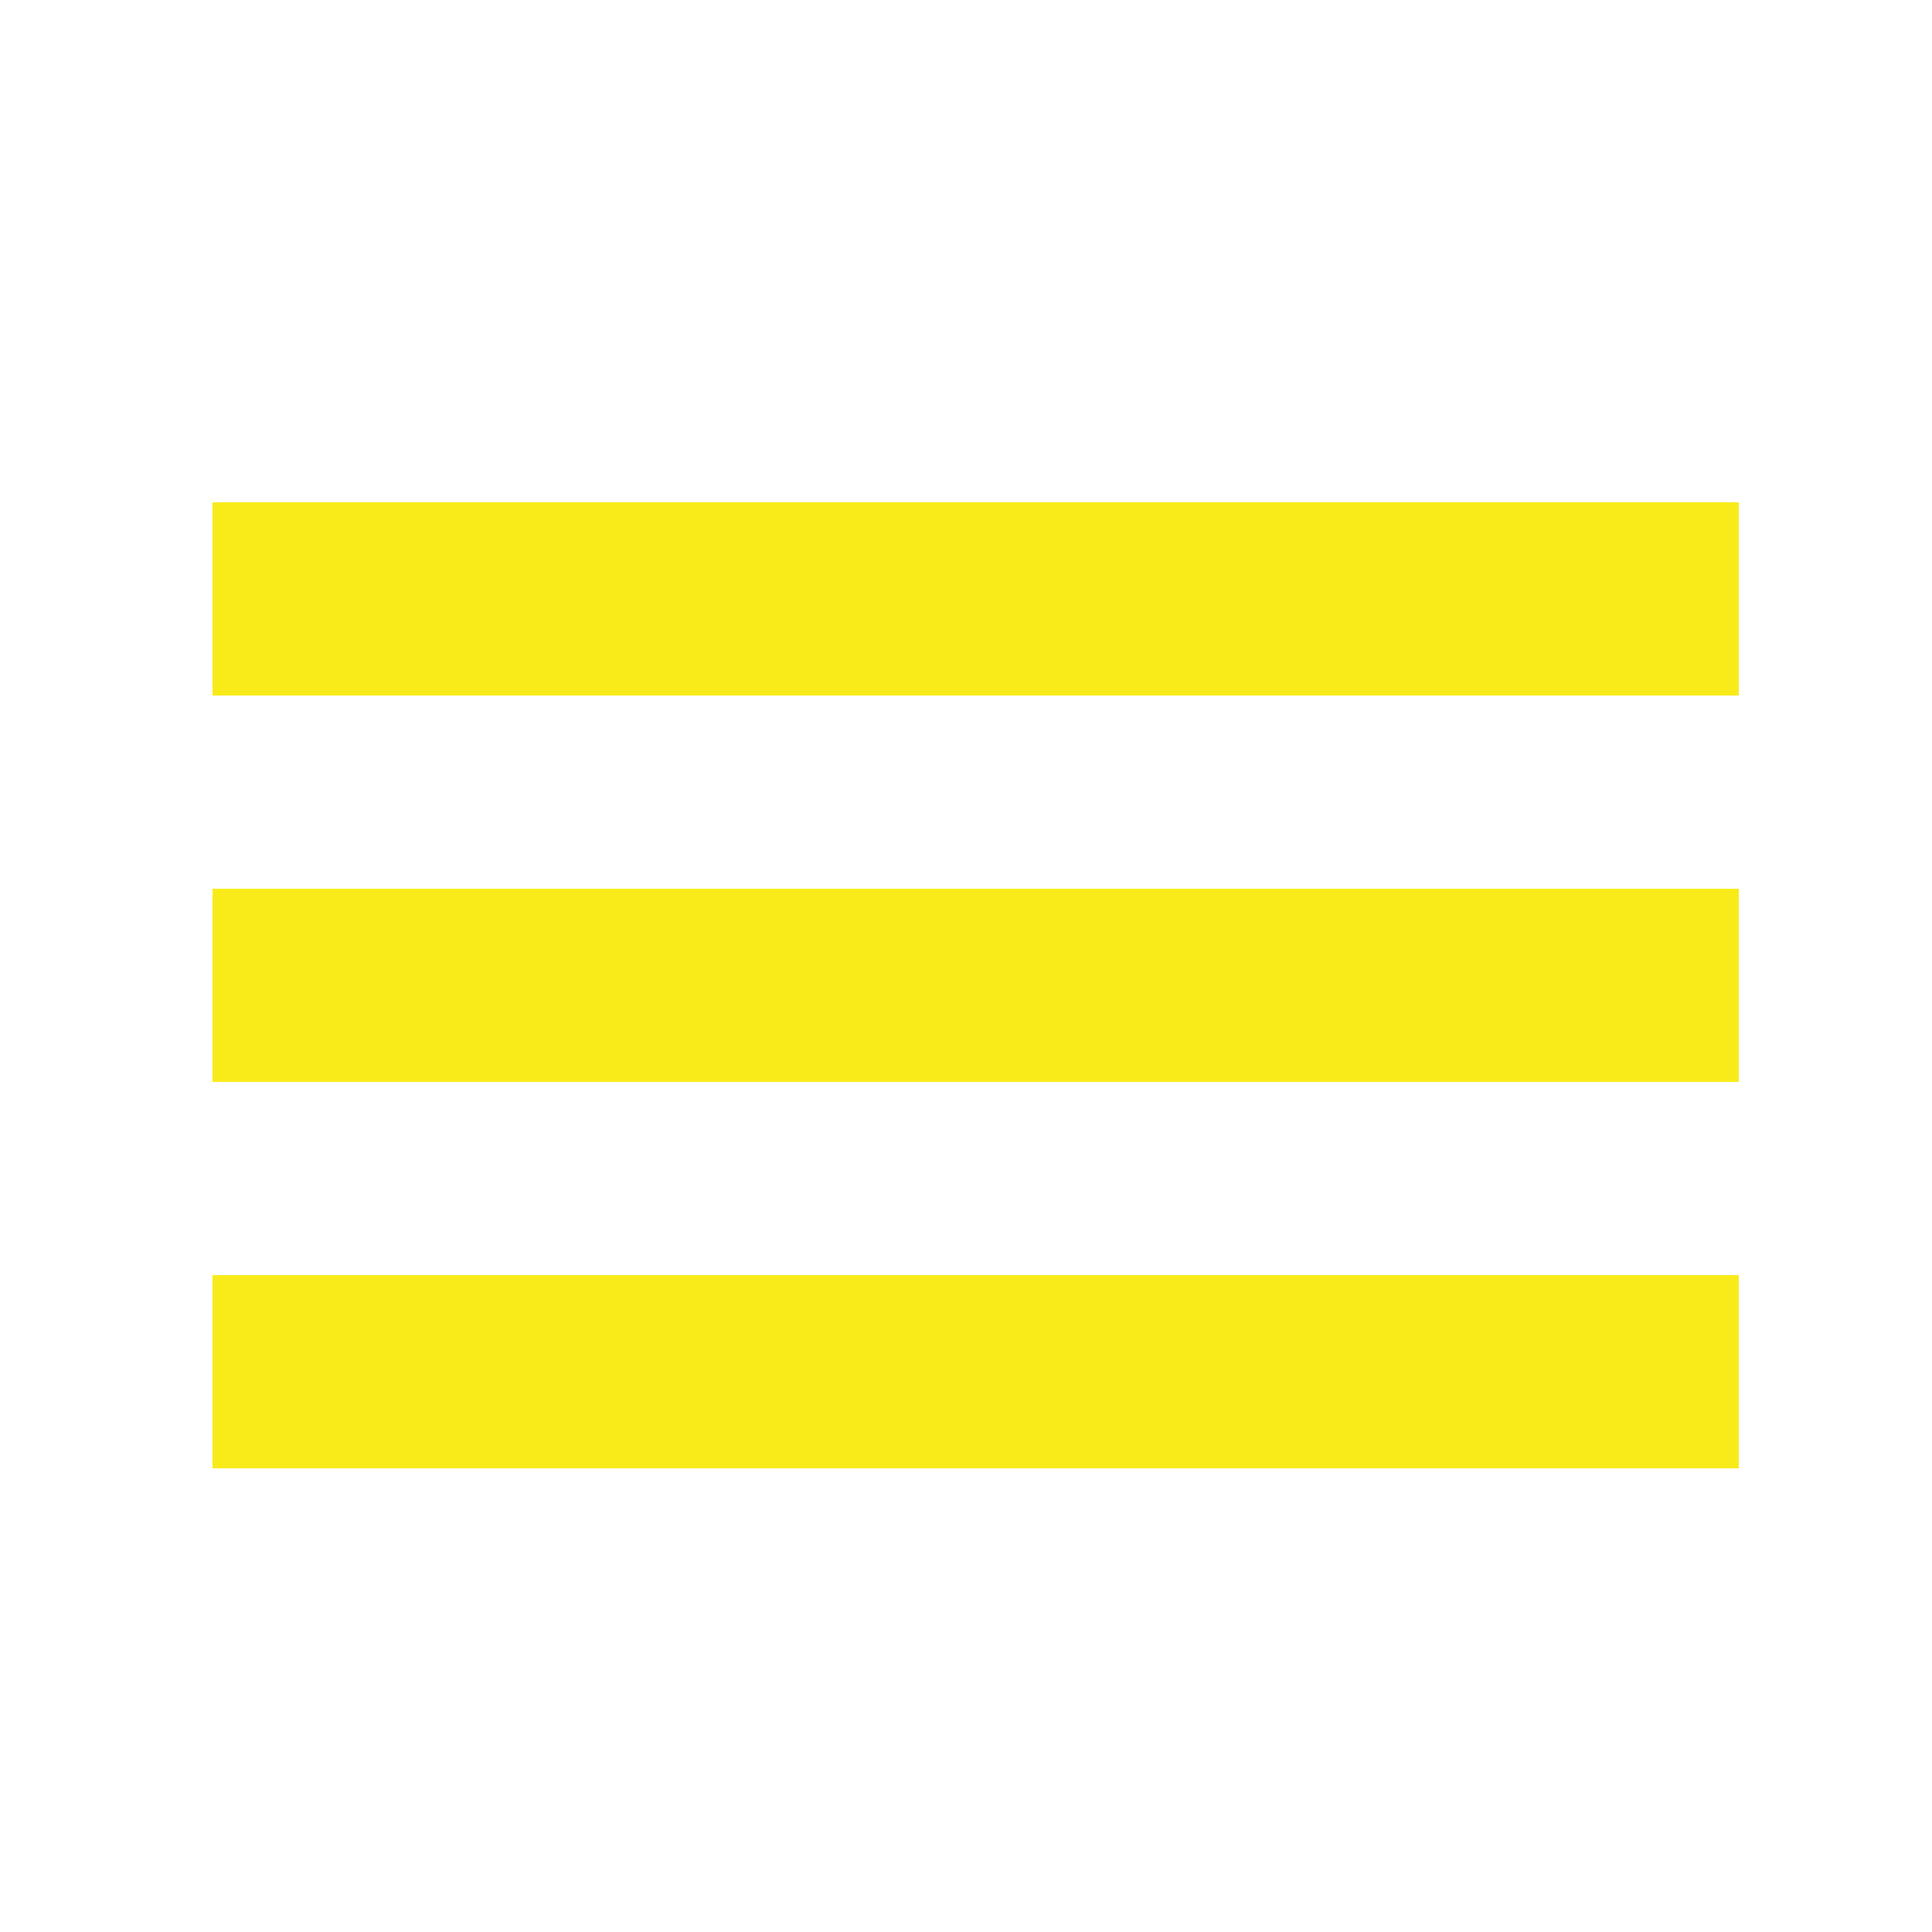 <?xml version="1.0" encoding="UTF-8"?> <svg xmlns="http://www.w3.org/2000/svg" width="100" height="100" viewBox="0 0 100 100" fill="none"><line x1="11" y1="31" x2="90" y2="31" stroke="#F9EB19" stroke-width="10"></line><line x1="11" y1="51" x2="90" y2="51" stroke="#F9EB19" stroke-width="10"></line><line x1="11" y1="71" x2="90" y2="71" stroke="#F9EB19" stroke-width="10"></line></svg> 